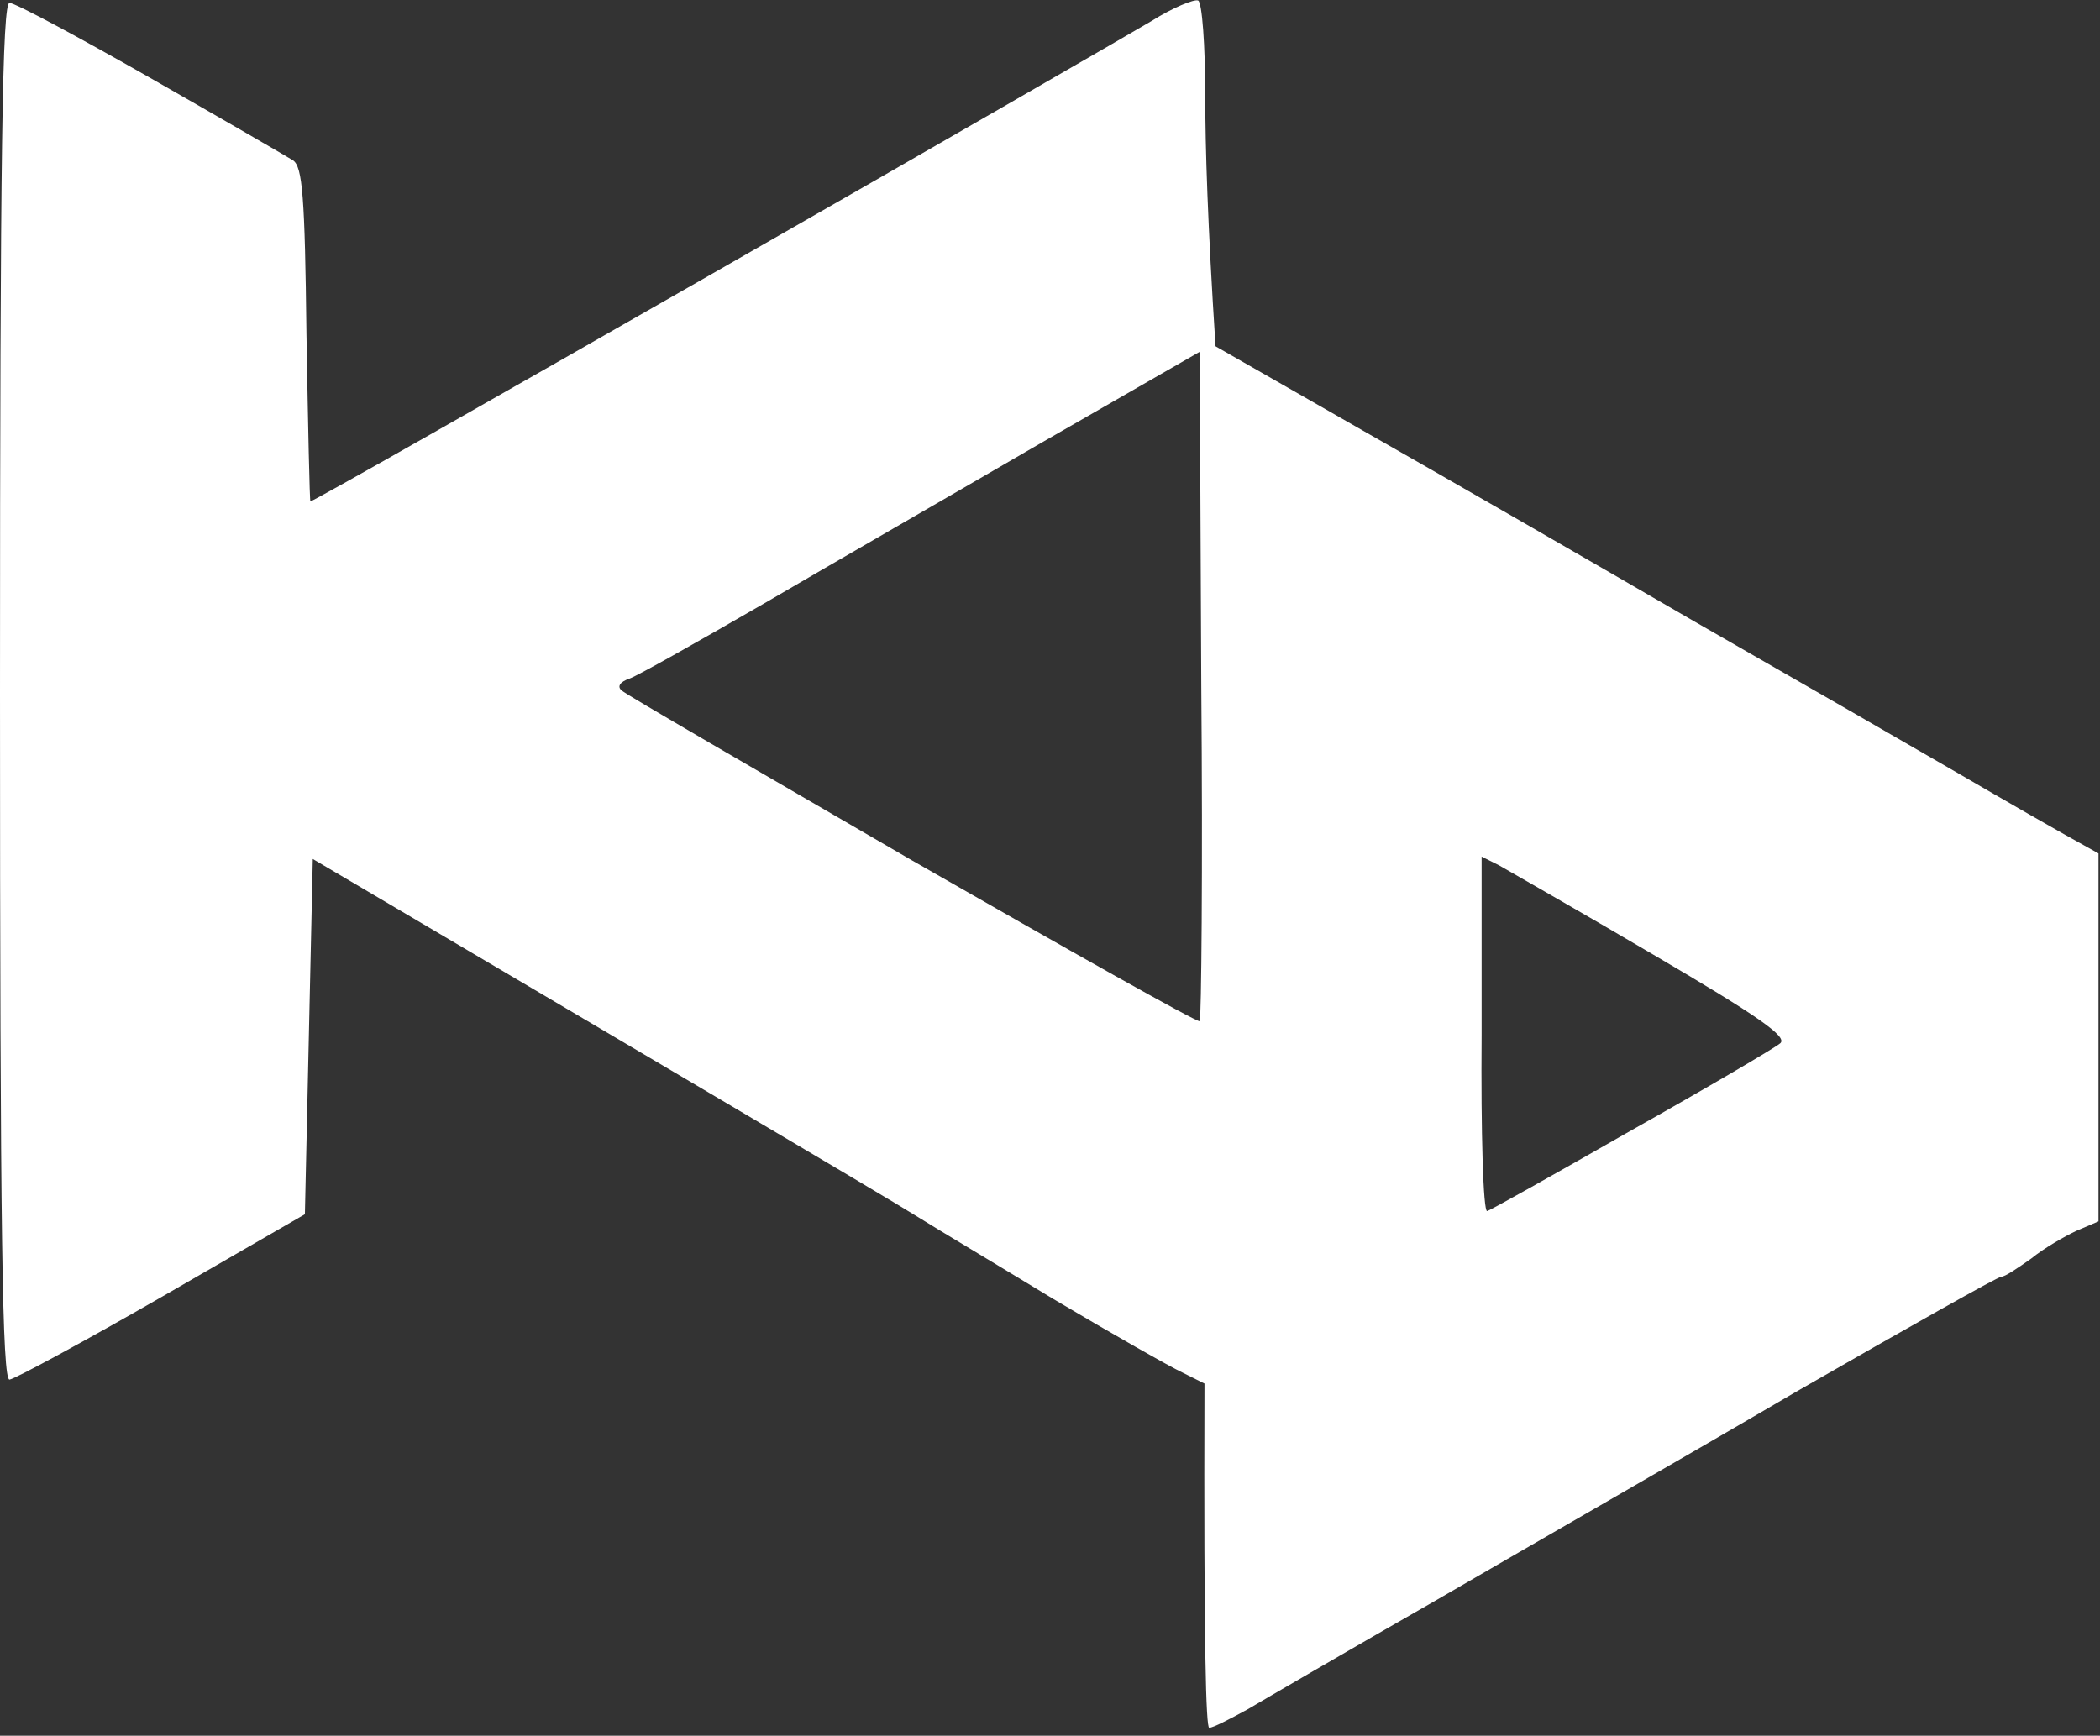 <?xml version="1.0" encoding="UTF-8"?> <svg xmlns="http://www.w3.org/2000/svg" width="75" height="62" viewBox="0 0 75 62" fill="none"><rect x="0" y="0" width="75" height="62" fill="#333333" stroke="none"/> <path fill-rule="evenodd" clip-rule="evenodd" d="M42.79 0.018C42.932 0.074 43.045 1.629 43.045 3.438C43.045 5.246 43.13 8.016 43.412 12.369L48.645 15.364C51.529 17.004 56.874 20.084 60.523 22.204C64.171 24.296 68.442 26.754 69.997 27.659C71.553 28.563 73.306 29.581 74.947 30.485V43.627L74.155 43.966C73.73 44.164 72.995 44.588 72.543 44.956C72.062 45.295 71.609 45.606 71.468 45.606C71.355 45.606 68.046 47.471 64.115 49.732C60.212 52.021 54.442 55.328 51.331 57.137C48.22 58.917 45.166 60.698 44.544 61.065C43.922 61.404 43.328 61.715 43.186 61.715C43.073 61.715 42.988 58.946 43.017 49.421L42.225 49.025C41.8 48.828 39.708 47.641 37.615 46.397C35.522 45.125 33.344 43.825 32.807 43.486C32.269 43.147 29.272 41.366 26.161 39.529C23.05 37.692 18.411 34.951 11.171 30.683L10.889 43.373L5.798 46.312C2.998 47.923 0.537 49.252 0.339 49.28C0.085 49.28 0 44.193 0 24.691C0 5.218 0.085 0.103 0.339 0.103C0.537 0.103 2.8 1.318 5.374 2.788C7.947 4.257 10.238 5.586 10.464 5.727C10.804 5.953 10.889 7.027 10.945 11.945C11.002 15.223 11.058 17.908 11.086 17.908C11.143 17.936 17.591 14.262 25.453 9.768C33.316 5.275 40.358 1.205 41.122 0.753C41.885 0.272 42.649 -0.039 42.79 0.018ZM37.19 15.817C34.08 17.625 29.611 20.197 27.292 21.554C24.945 22.911 22.795 24.126 22.484 24.239C22.145 24.352 22.032 24.522 22.201 24.663C22.343 24.804 27.037 27.517 32.581 30.739C38.152 33.933 42.762 36.533 42.847 36.477C42.903 36.449 42.96 31.05 42.903 24.493L42.847 12.566L37.19 15.817ZM52.915 36.957C52.887 40.462 52.972 43.288 53.113 43.26C53.226 43.231 55.545 41.931 58.26 40.377C60.975 38.851 63.379 37.438 63.577 37.268C63.86 37.042 62.814 36.307 59.052 34.103C56.365 32.52 53.877 31.107 53.537 30.909L52.915 30.598V36.957Z" fill="white"></path> </svg> 